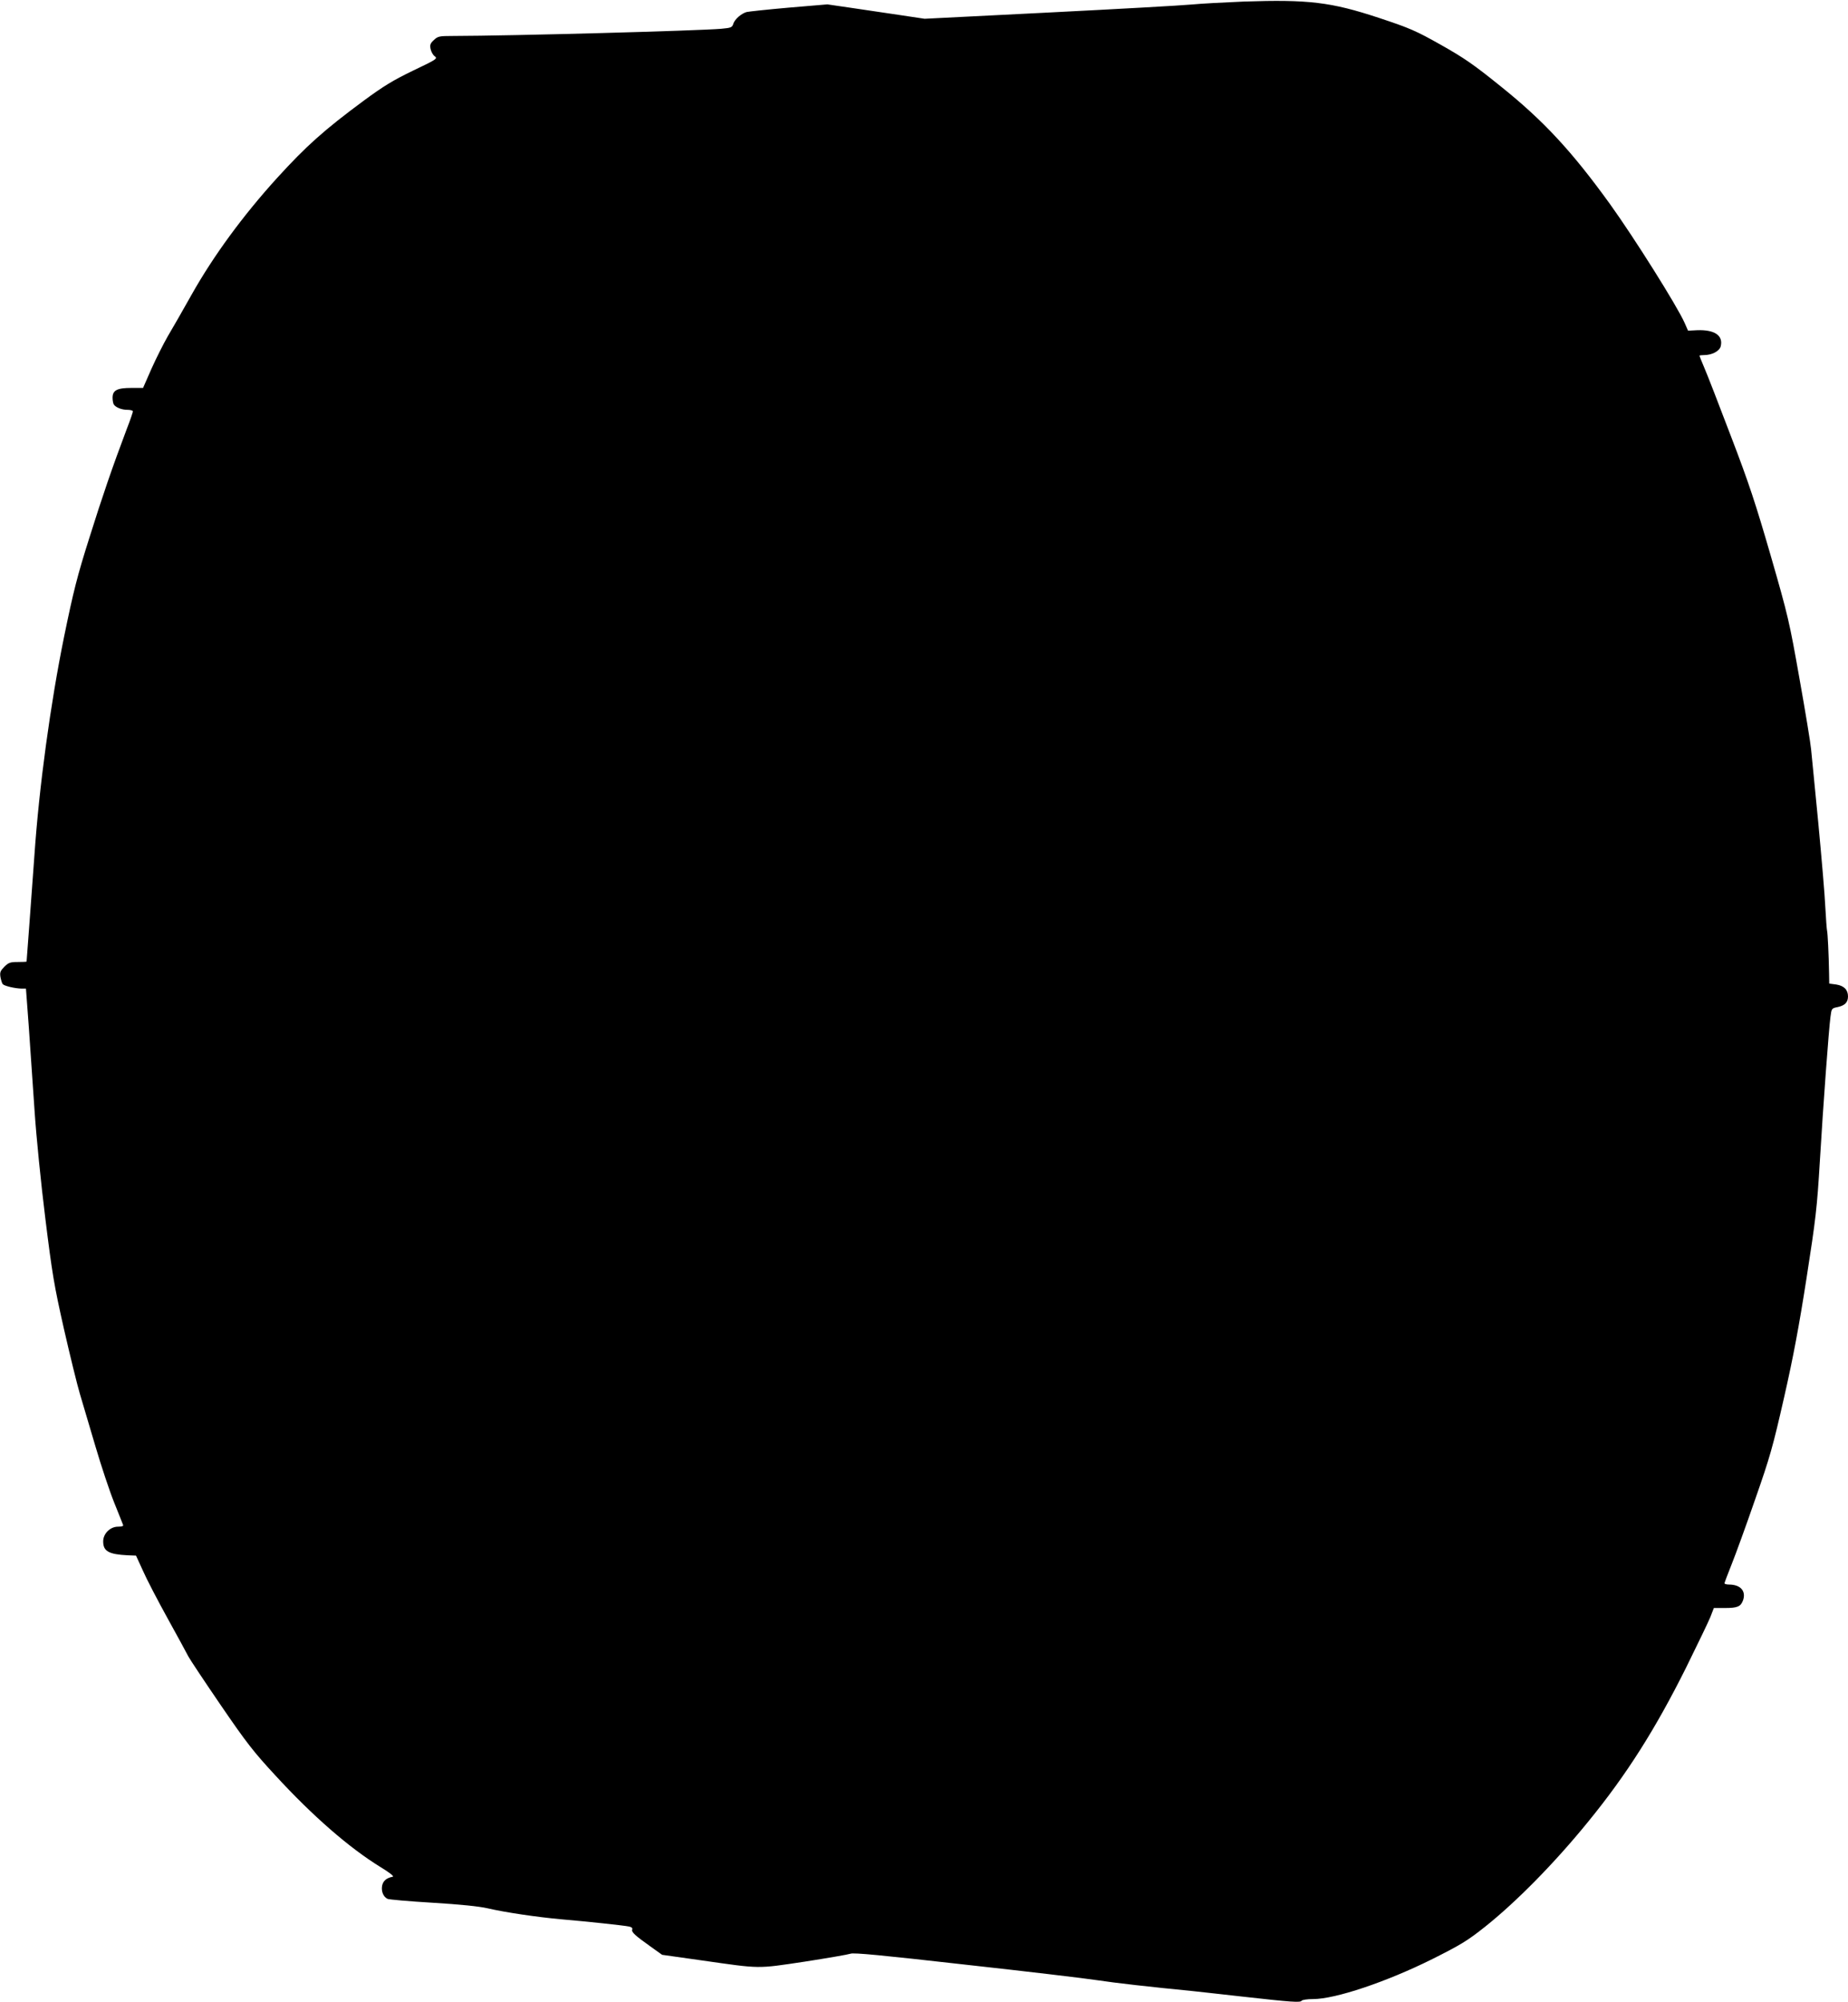  <svg version="1.0" xmlns="http://www.w3.org/2000/svg"
 width="1182pt" height="1280pt" viewBox="0 0 1182 1280"
 preserveAspectRatio="xMidYMid meet"><g transform="translate(0,1280) scale(0.1,-0.1)"
fill="#000000" stroke="none">
<path d="M7955 12790 c-121 -5 -272 -13 -335 -19 -63 -6 -473 -29 -911 -51
l-795 -40 -160 24 c-87 13 -227 34 -311 46 l-151 22 -249 -21 c-136 -12 -257
-25 -268 -28 -34 -10 -74 -45 -84 -73 -8 -26 -14 -28 -78 -34 -159 -13 -1325
-45 -1724 -46 -78 0 -89 -2 -114 -26 -23 -21 -26 -31 -21 -57 4 -18 15 -39 27
-47 19 -15 11 -20 -138 -91 -128 -62 -188 -98 -317 -193 -253 -187 -367 -289
-553 -493 -219 -241 -408 -499 -547 -746 -56 -100 -125 -220 -153 -267 -27
-47 -74 -140 -104 -207 l-54 -123 -75 0 c-91 0 -120 -15 -120 -63 0 -18 4 -37
8 -43 13 -19 50 -34 86 -34 20 0 36 -4 36 -10 0 -5 -17 -56 -39 -112 -91 -241
-156 -430 -240 -698 -77 -243 -101 -338 -161 -630 -87 -427 -160 -960 -190
-1400 -21 -286 -49 -672 -50 -677 0 -2 -25 -3 -56 -3 -49 0 -59 -4 -86 -30
-26 -27 -30 -36 -25 -67 4 -20 10 -40 15 -45 12 -12 78 -27 118 -28 l30 0 18
-242 c9 -134 26 -376 37 -538 11 -167 41 -465 69 -690 44 -355 56 -427 119
-706 39 -171 85 -358 102 -415 17 -57 61 -207 99 -334 37 -126 91 -288 120
-360 29 -71 54 -136 57 -143 4 -8 -6 -12 -32 -12 -50 0 -95 -44 -95 -94 0 -63
35 -83 158 -89 l52 -2 44 -96 c23 -53 95 -191 158 -305 64 -115 123 -225 133
-244 10 -19 103 -159 207 -311 164 -240 211 -300 350 -450 239 -260 472 -462
670 -584 61 -37 91 -61 80 -63 -39 -7 -62 -26 -68 -58 -6 -35 7 -69 34 -83 9
-5 139 -16 287 -25 181 -11 298 -23 355 -36 112 -26 315 -56 470 -70 165 -14
398 -39 432 -46 17 -3 25 -10 22 -19 -7 -16 17 -38 114 -107 l77 -55 255 -36
c379 -54 348 -54 655 -8 149 23 281 46 295 51 19 8 204 -10 735 -70 391 -43
769 -88 840 -99 117 -18 349 -44 615 -70 52 -6 194 -21 315 -35 320 -36 372
-39 380 -27 3 6 36 11 74 11 142 0 470 110 763 256 179 90 223 116 335 205
200 159 446 408 662 674 245 300 428 589 624 981 73 148 144 295 157 327 l22
57 70 0 c82 0 102 9 117 50 20 59 -17 100 -90 100 -16 0 -29 4 -29 8 0 4 21
59 46 122 25 62 93 249 150 414 95 271 113 335 185 651 59 259 96 457 144 765
59 379 67 447 85 746 22 368 57 841 68 924 7 53 7 54 47 62 45 10 65 30 65 68
0 42 -25 68 -75 76 l-45 6 -1 62 c-2 128 -9 263 -13 277 -2 8 -7 75 -11 149
-3 74 -24 317 -45 540 -22 223 -42 434 -46 470 -3 36 -36 238 -74 450 -65 368
-73 402 -184 787 -97 334 -139 463 -255 765 -76 200 -152 396 -170 437 -17 40
-31 75 -31 77 0 2 14 4 30 4 50 0 98 25 106 56 17 69 -39 107 -150 103 l-59
-3 -22 50 c-48 108 -321 542 -477 759 -244 338 -425 533 -698 752 -176 142
-236 183 -385 267 -160 90 -197 106 -396 172 -306 101 -450 118 -864 104z"/>
</g>
</svg>
